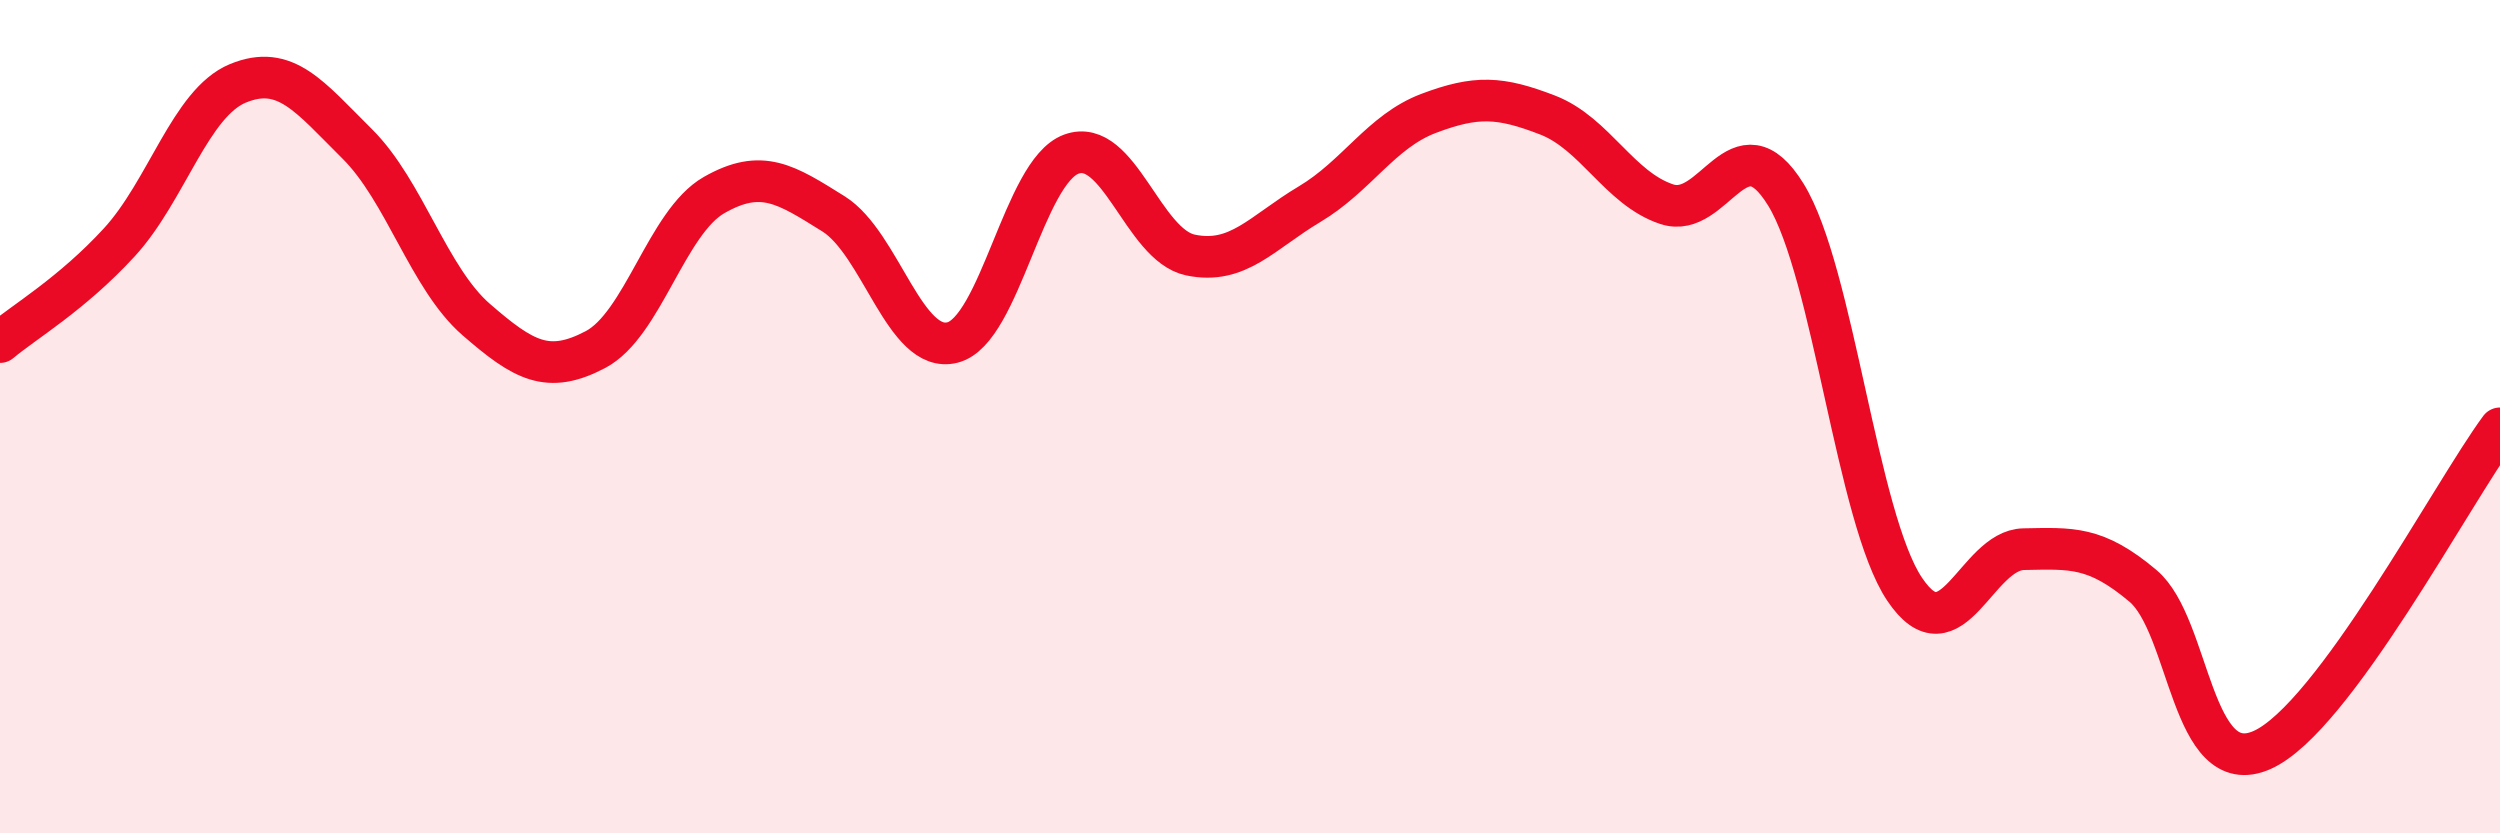 
    <svg width="60" height="20" viewBox="0 0 60 20" xmlns="http://www.w3.org/2000/svg">
      <path
        d="M 0,8.21 C 0.57,7.73 1.72,7.06 2.86,5.82 C 4,4.58 4.57,2.47 5.71,2 C 6.85,1.53 7.43,2.32 8.57,3.45 C 9.71,4.58 10.29,6.68 11.43,7.67 C 12.57,8.66 13.15,8.99 14.29,8.39 C 15.43,7.79 16,5.33 17.14,4.68 C 18.28,4.03 18.86,4.42 20,5.13 C 21.14,5.84 21.72,8.51 22.86,8.22 C 24,7.93 24.57,4.12 25.71,3.7 C 26.85,3.28 27.43,5.88 28.57,6.12 C 29.71,6.36 30.29,5.58 31.43,4.9 C 32.57,4.22 33.15,3.15 34.29,2.72 C 35.43,2.29 36,2.32 37.14,2.76 C 38.28,3.2 38.86,4.52 40,4.9 C 41.14,5.28 41.72,2.82 42.86,4.67 C 44,6.52 44.57,12.44 45.71,14.14 C 46.85,15.84 47.43,13.2 48.57,13.18 C 49.71,13.16 50.29,13.1 51.43,14.06 C 52.57,15.02 52.58,18.76 54.29,18 C 56,17.24 58.86,11.82 60,10.28L60 20L0 20Z"
        fill="#EB0A25"
        opacity="0.1"
        stroke-linecap="round"
        stroke-linejoin="round"
      />
      <path
        d="M 0,8.21 C 0.57,7.73 1.72,7.06 2.86,5.82 C 4,4.58 4.57,2.47 5.71,2 C 6.85,1.53 7.43,2.32 8.57,3.45 C 9.71,4.58 10.29,6.68 11.43,7.67 C 12.57,8.66 13.15,8.99 14.29,8.39 C 15.43,7.79 16,5.33 17.14,4.68 C 18.28,4.03 18.86,4.42 20,5.13 C 21.14,5.84 21.72,8.51 22.86,8.22 C 24,7.93 24.57,4.12 25.71,3.7 C 26.85,3.28 27.43,5.88 28.57,6.12 C 29.71,6.36 30.29,5.58 31.43,4.9 C 32.57,4.22 33.15,3.15 34.29,2.72 C 35.43,2.29 36,2.32 37.14,2.76 C 38.28,3.2 38.86,4.52 40,4.9 C 41.14,5.28 41.72,2.82 42.86,4.67 C 44,6.52 44.57,12.44 45.71,14.14 C 46.85,15.84 47.43,13.2 48.57,13.18 C 49.71,13.16 50.29,13.1 51.43,14.06 C 52.57,15.02 52.58,18.76 54.29,18 C 56,17.24 58.86,11.82 60,10.28"
        stroke="#EB0A25"
        stroke-width="1"
        fill="none"
        stroke-linecap="round"
        stroke-linejoin="round"
      />
    </svg>
  